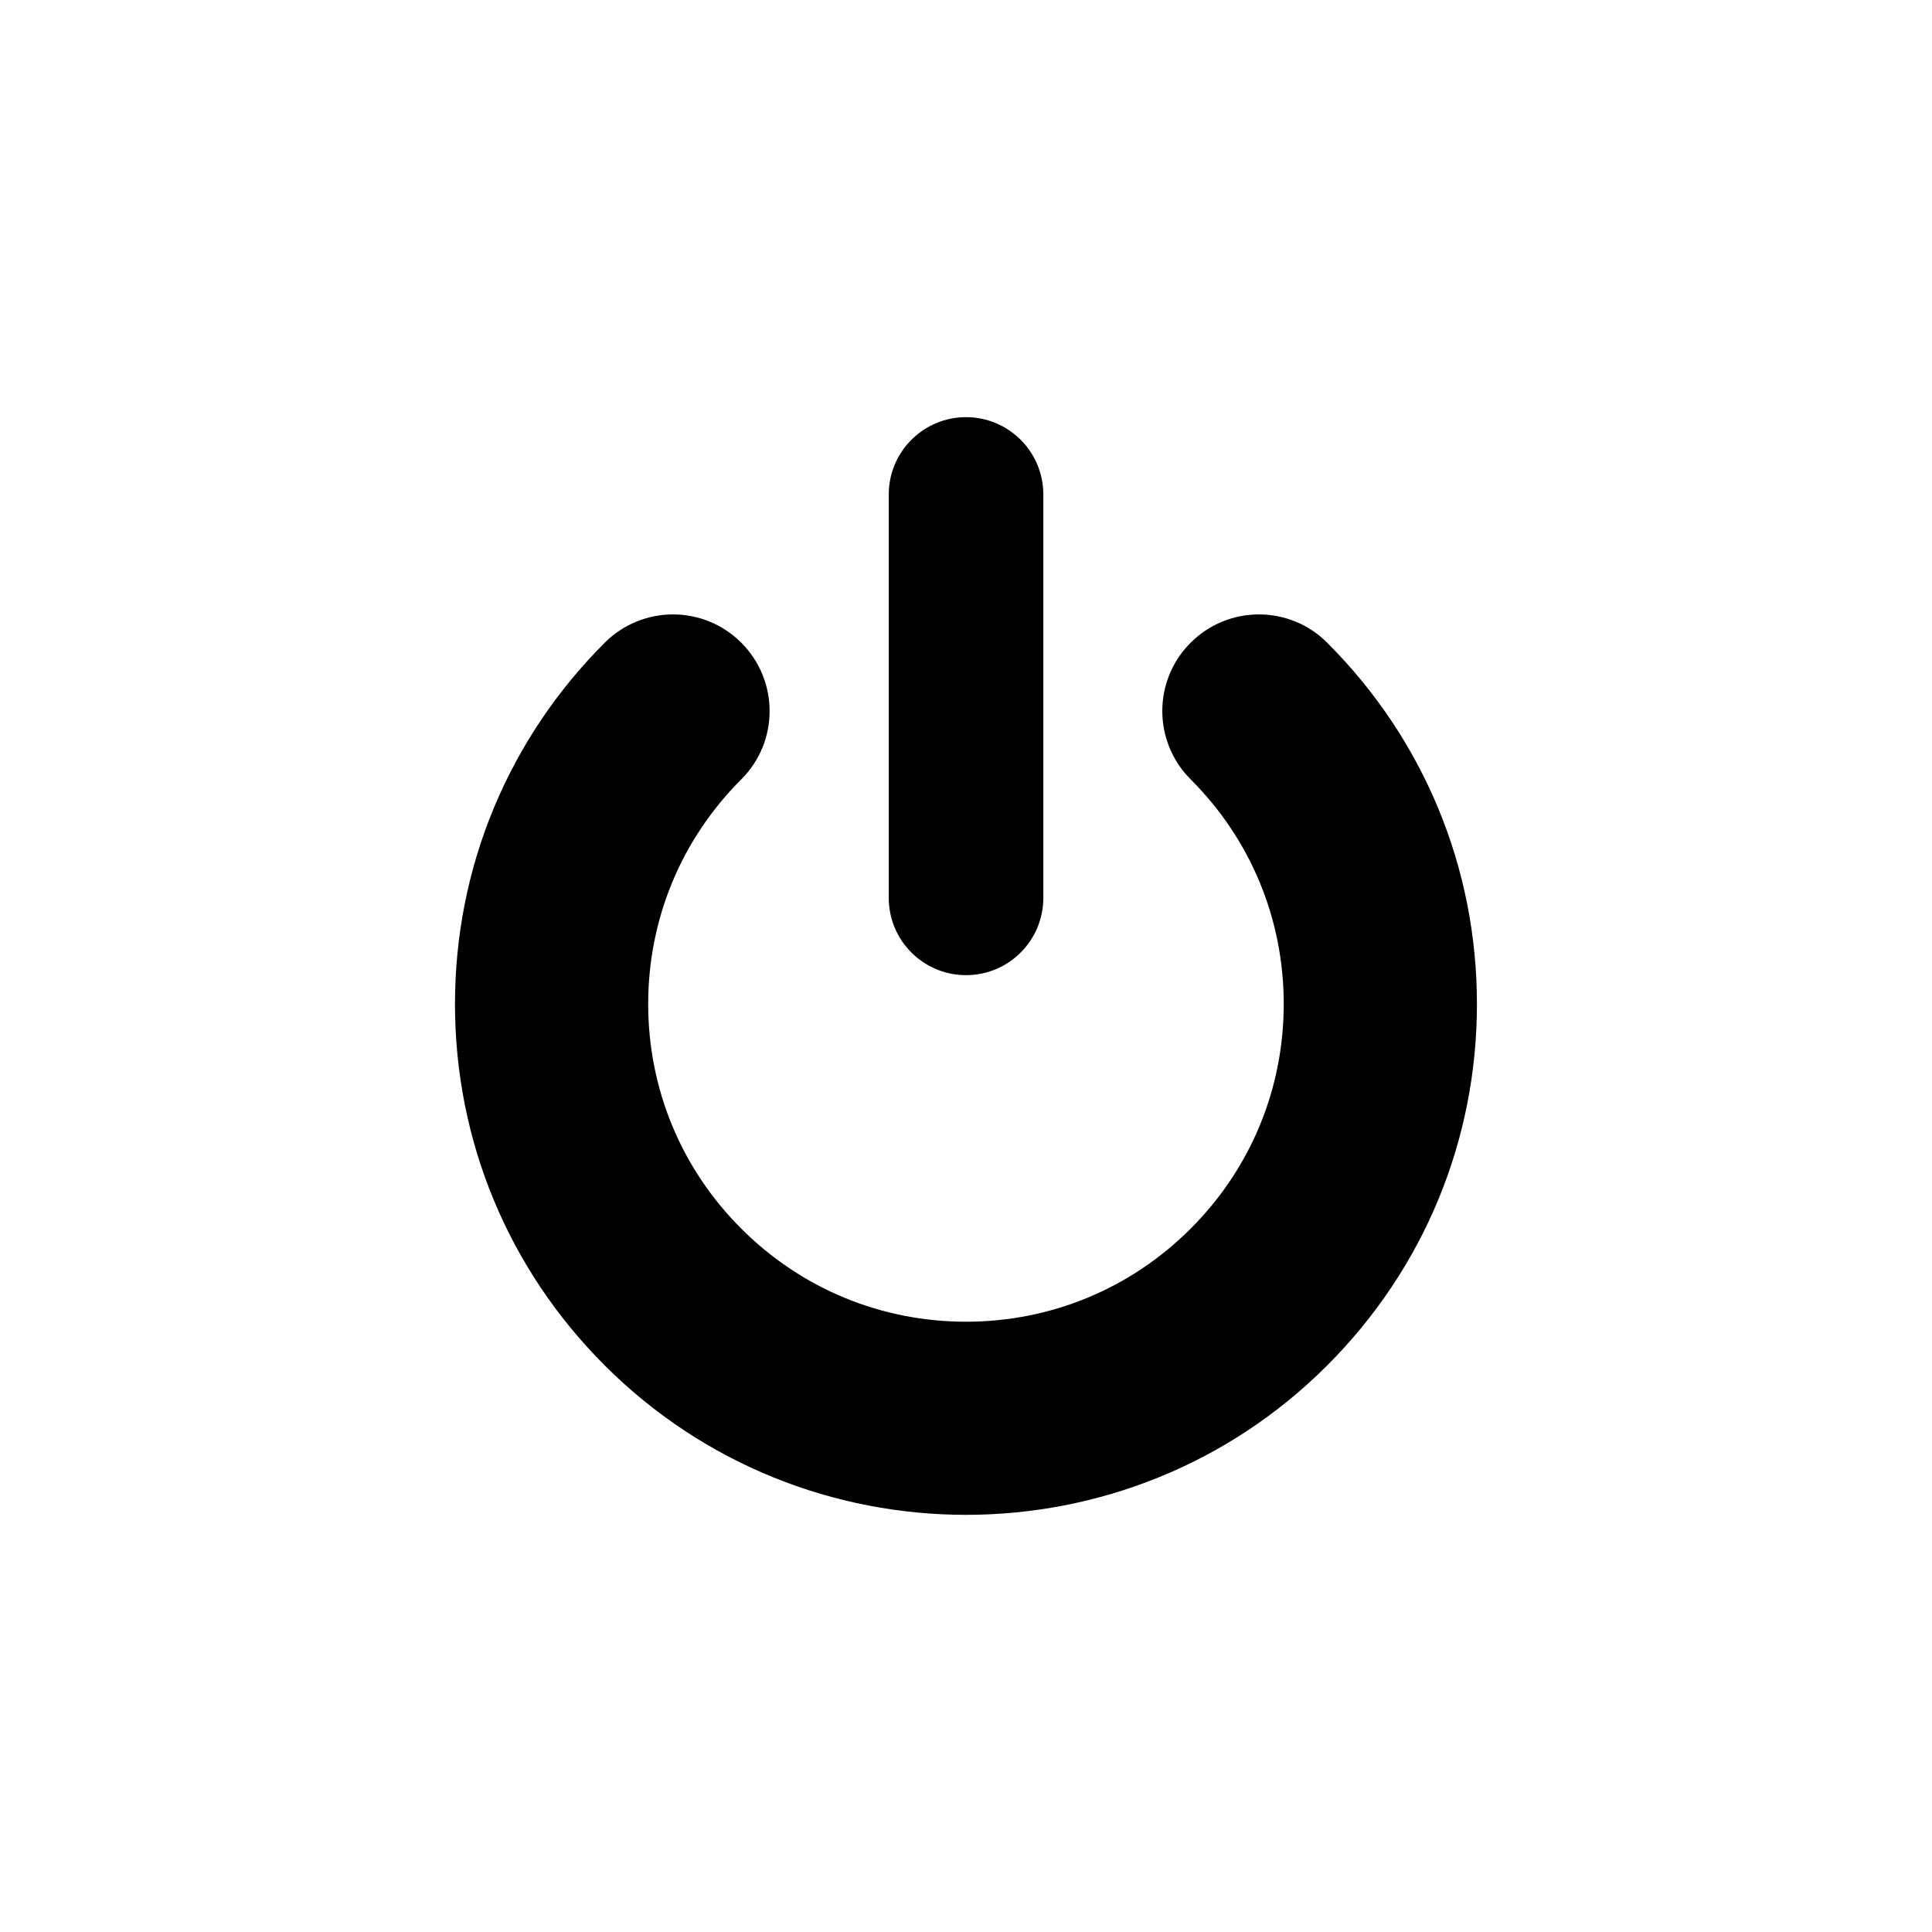 <?xml version="1.0" encoding="utf-8"?>
<!-- Generator: Adobe Illustrator 16.0.4, SVG Export Plug-In . SVG Version: 6.00 Build 0)  -->
<!DOCTYPE svg PUBLIC "-//W3C//DTD SVG 1.1//EN" "http://www.w3.org/Graphics/SVG/1.1/DTD/svg11.dtd">
<svg version="1.1" id="Layer_1" xmlns="http://www.w3.org/2000/svg" xmlns:xlink="http://www.w3.org/1999/xlink" x="0px" y="0px"
	 width="50px" height="50px" viewBox="0 0 50 50" enable-background="new 0 0 50 50" xml:space="preserve">
<path d="M25.001,39.204c-3.387,0-6.772-1.289-9.351-3.867c-2.498-2.497-3.875-5.818-3.875-9.352c0-3.532,1.377-6.854,3.875-9.351
	c0.977-0.977,2.559-0.977,3.535,0c0.976,0.978,0.977,2.56,0,3.535c-1.555,1.554-2.41,3.618-2.41,5.814
	c0,2.197,0.855,4.263,2.41,5.815c1.554,1.553,3.617,2.408,5.814,2.408s4.262-0.855,5.814-2.408c1.555-1.554,2.41-3.618,2.41-5.815
	c0-2.196-0.855-4.262-2.41-5.814c-0.977-0.977-0.977-2.56,0-3.535c0.976-0.977,2.56-0.977,3.535,0
	c2.498,2.497,3.875,5.818,3.875,9.351c0,3.533-1.377,6.854-3.875,9.352C31.773,37.915,28.387,39.204,25.001,39.204z M27.001,23.237
	V12.796c0-1.104-0.896-2-2-2s-2,0.896-2,2v10.441c0,1.104,0.896,2,2,2S27.001,24.342,27.001,23.237z"/>
</svg>
